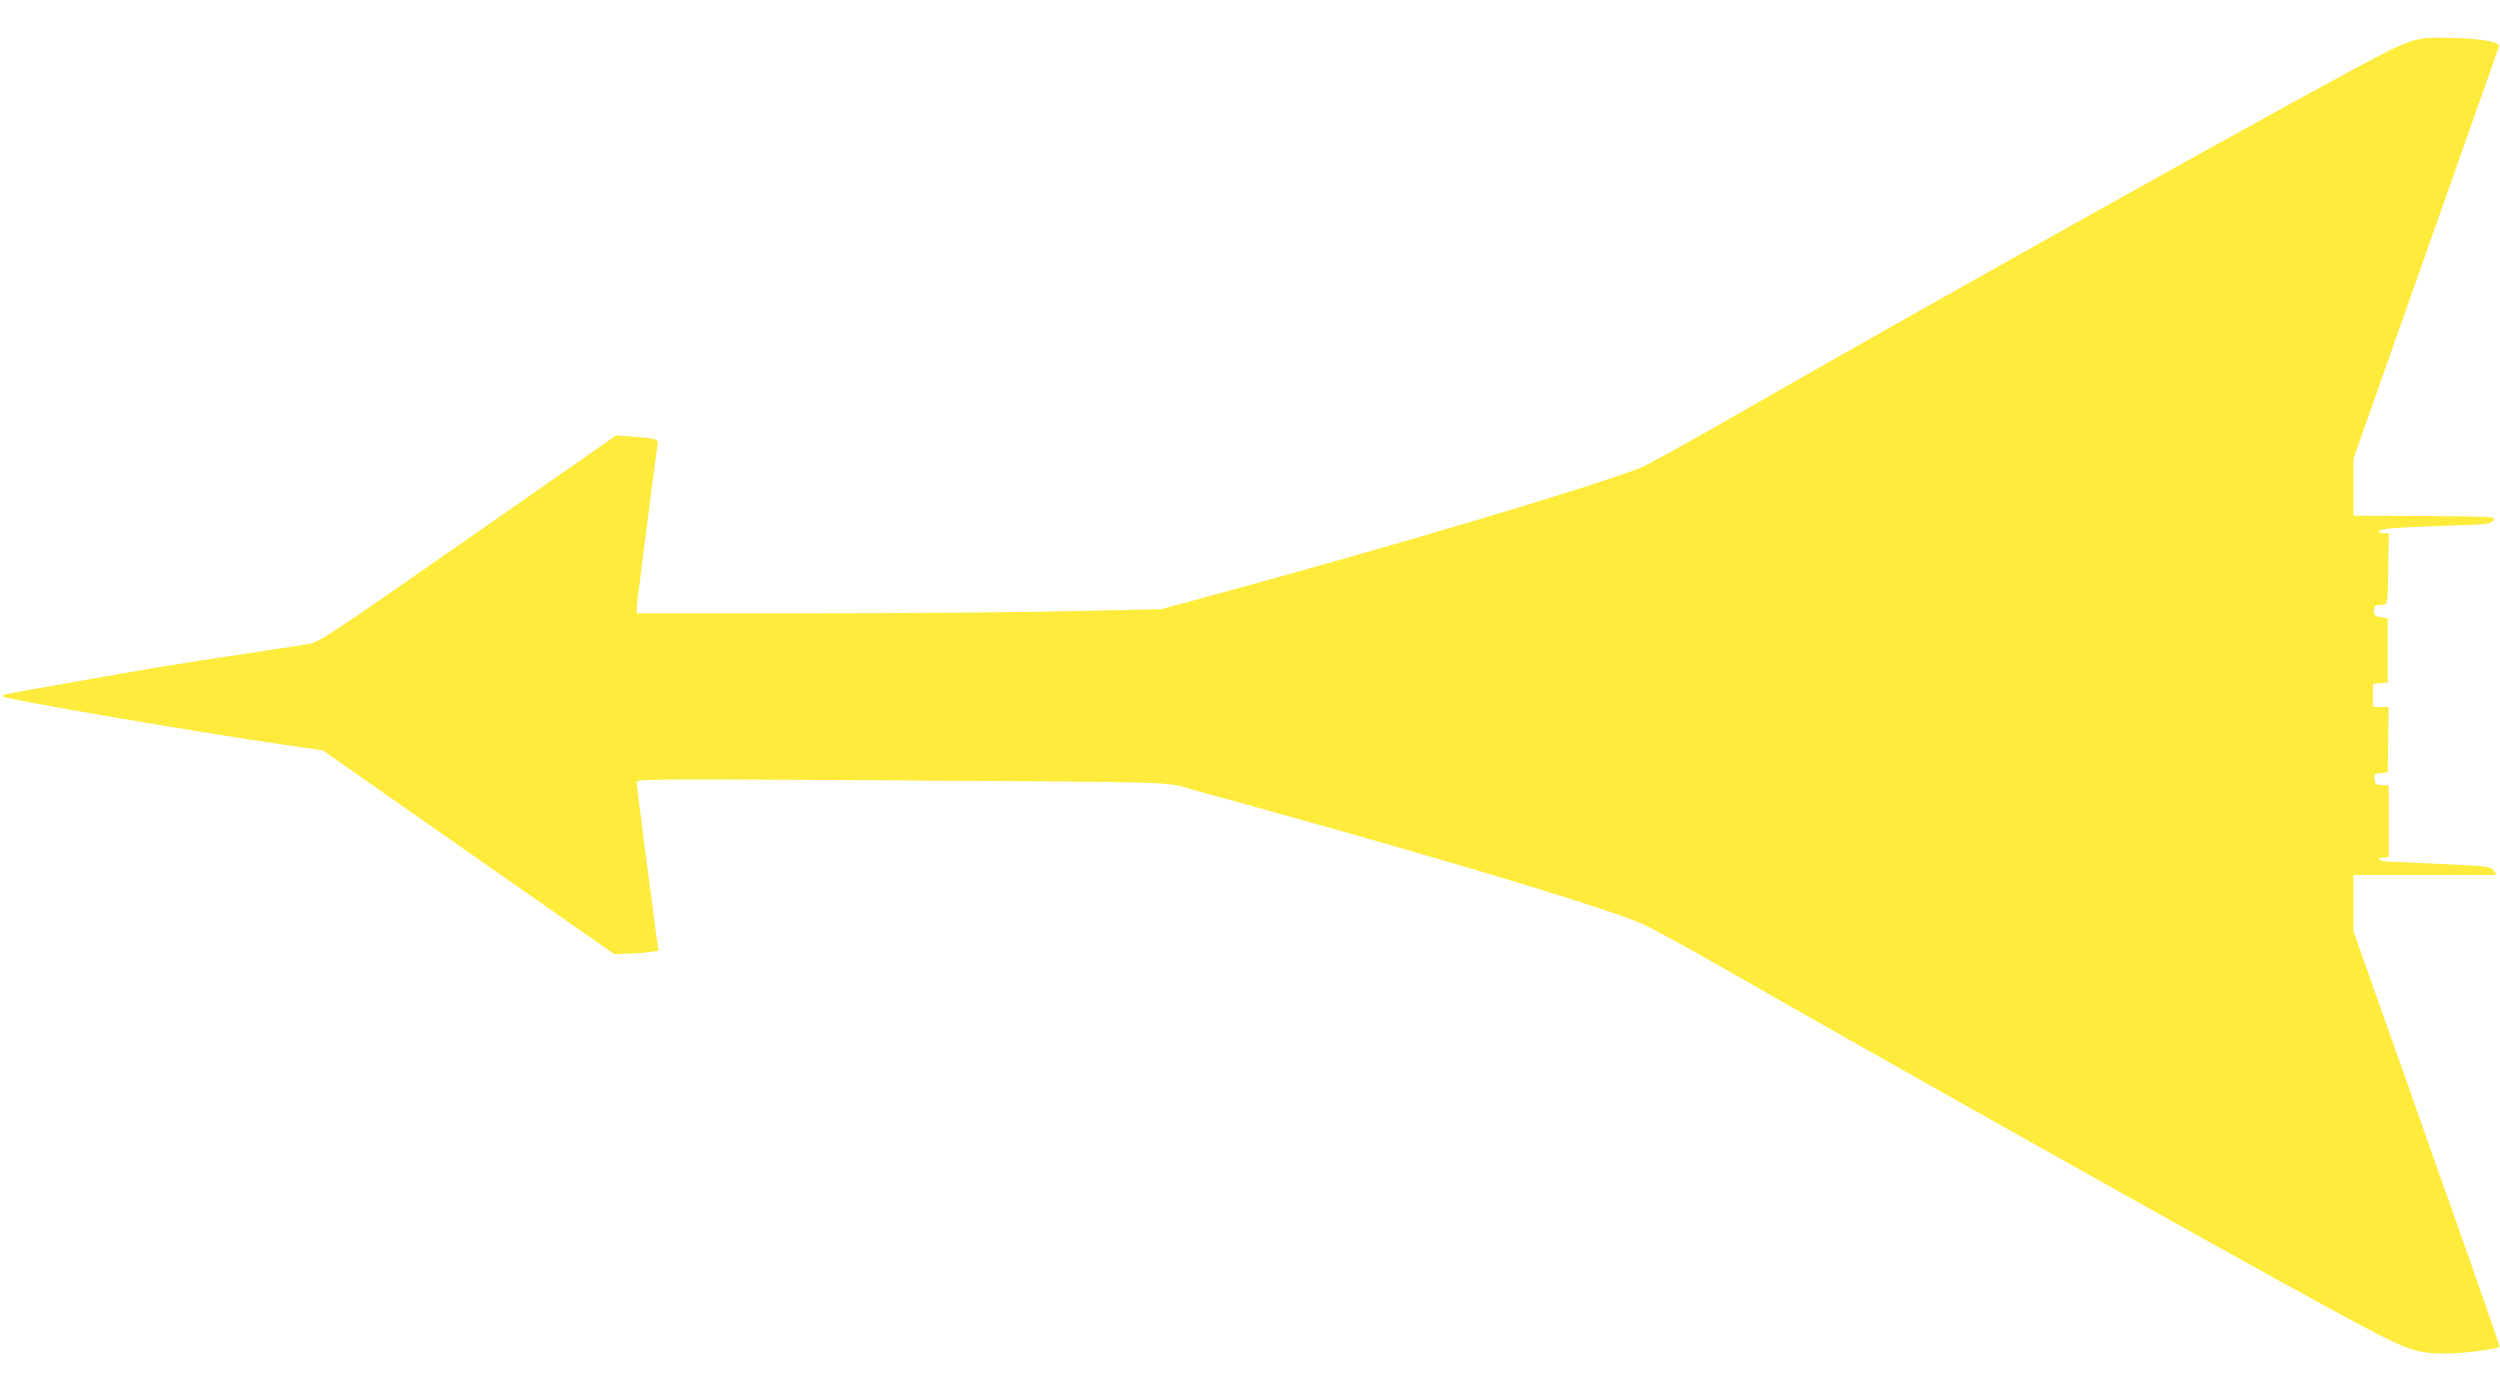 <?xml version="1.0" standalone="no"?>
<!DOCTYPE svg PUBLIC "-//W3C//DTD SVG 20010904//EN"
 "http://www.w3.org/TR/2001/REC-SVG-20010904/DTD/svg10.dtd">
<svg version="1.0" xmlns="http://www.w3.org/2000/svg"
 width="1280pt" height="712pt" viewBox="0 0 1280 712"
 preserveAspectRatio="xMidYMid meet">
<g transform="translate(0,712) scale(0.1,-0.1)"
fill="#ffeb3b" stroke="none">
<path d="M12355 6912 c-33 -10 -94 -36 -135 -57 -328 -166 -2299 -1267 -3388
-1892 -206 -118 -397 -223 -425 -235 -250 -100 -1314 -416 -2277 -677 l-185
-50 -460 -10 c-253 -6 -857 -11 -1342 -11 l-883 0 0 23 c0 12 9 90 20 172 10
83 33 258 50 390 17 132 33 254 36 272 7 36 5 37 -136 48 l-75 6 -760 -530
c-754 -525 -761 -530 -825 -540 -36 -6 -171 -26 -300 -46 -384 -57 -502 -77
-1085 -181 -169 -30 -180 -32 -172 -40 13 -14 998 -183 1421 -244 l219 -32
746 -522 746 -521 70 2 c39 2 90 5 114 9 l43 6 -6 41 c-4 23 -16 110 -26 192
-11 83 -26 203 -35 268 -36 280 -45 349 -45 364 0 14 113 15 1212 8 1622 -10
1486 -6 1638 -49 69 -19 233 -65 365 -101 953 -265 1674 -482 1915 -577 41
-16 214 -110 385 -207 810 -465 2604 -1472 3130 -1758 428 -233 454 -243 626
-243 78 0 255 23 267 34 2 3 -128 376 -263 756 -28 80 -66 186 -115 325 -16
47 -43 123 -60 170 -16 47 -43 123 -60 170 -16 47 -43 122 -59 168 -17 45 -66
185 -110 310 l-81 228 0 144 0 145 366 0 366 0 -14 22 c-15 22 -24 23 -259 34
-134 7 -263 12 -286 13 -45 1 -62 21 -18 21 l25 0 0 185 0 185 -34 0 c-30 0
-34 3 -38 30 -4 27 -2 29 31 32 l36 3 3 168 2 167 -40 0 -40 0 0 59 0 60 38 3
37 3 0 165 0 165 -35 5 c-30 4 -35 9 -35 33 -1 27 3 29 50 31 19 1 20 9 23
184 l2 182 -25 0 c-14 0 -25 4 -25 9 0 14 75 20 338 29 217 7 235 9 248 27 15
20 12 20 -351 23 l-365 2 0 146 0 146 370 1048 c204 577 372 1055 375 1062 9
23 -85 40 -240 44 -114 3 -151 0 -200 -14z"/>
</g>
</svg>
